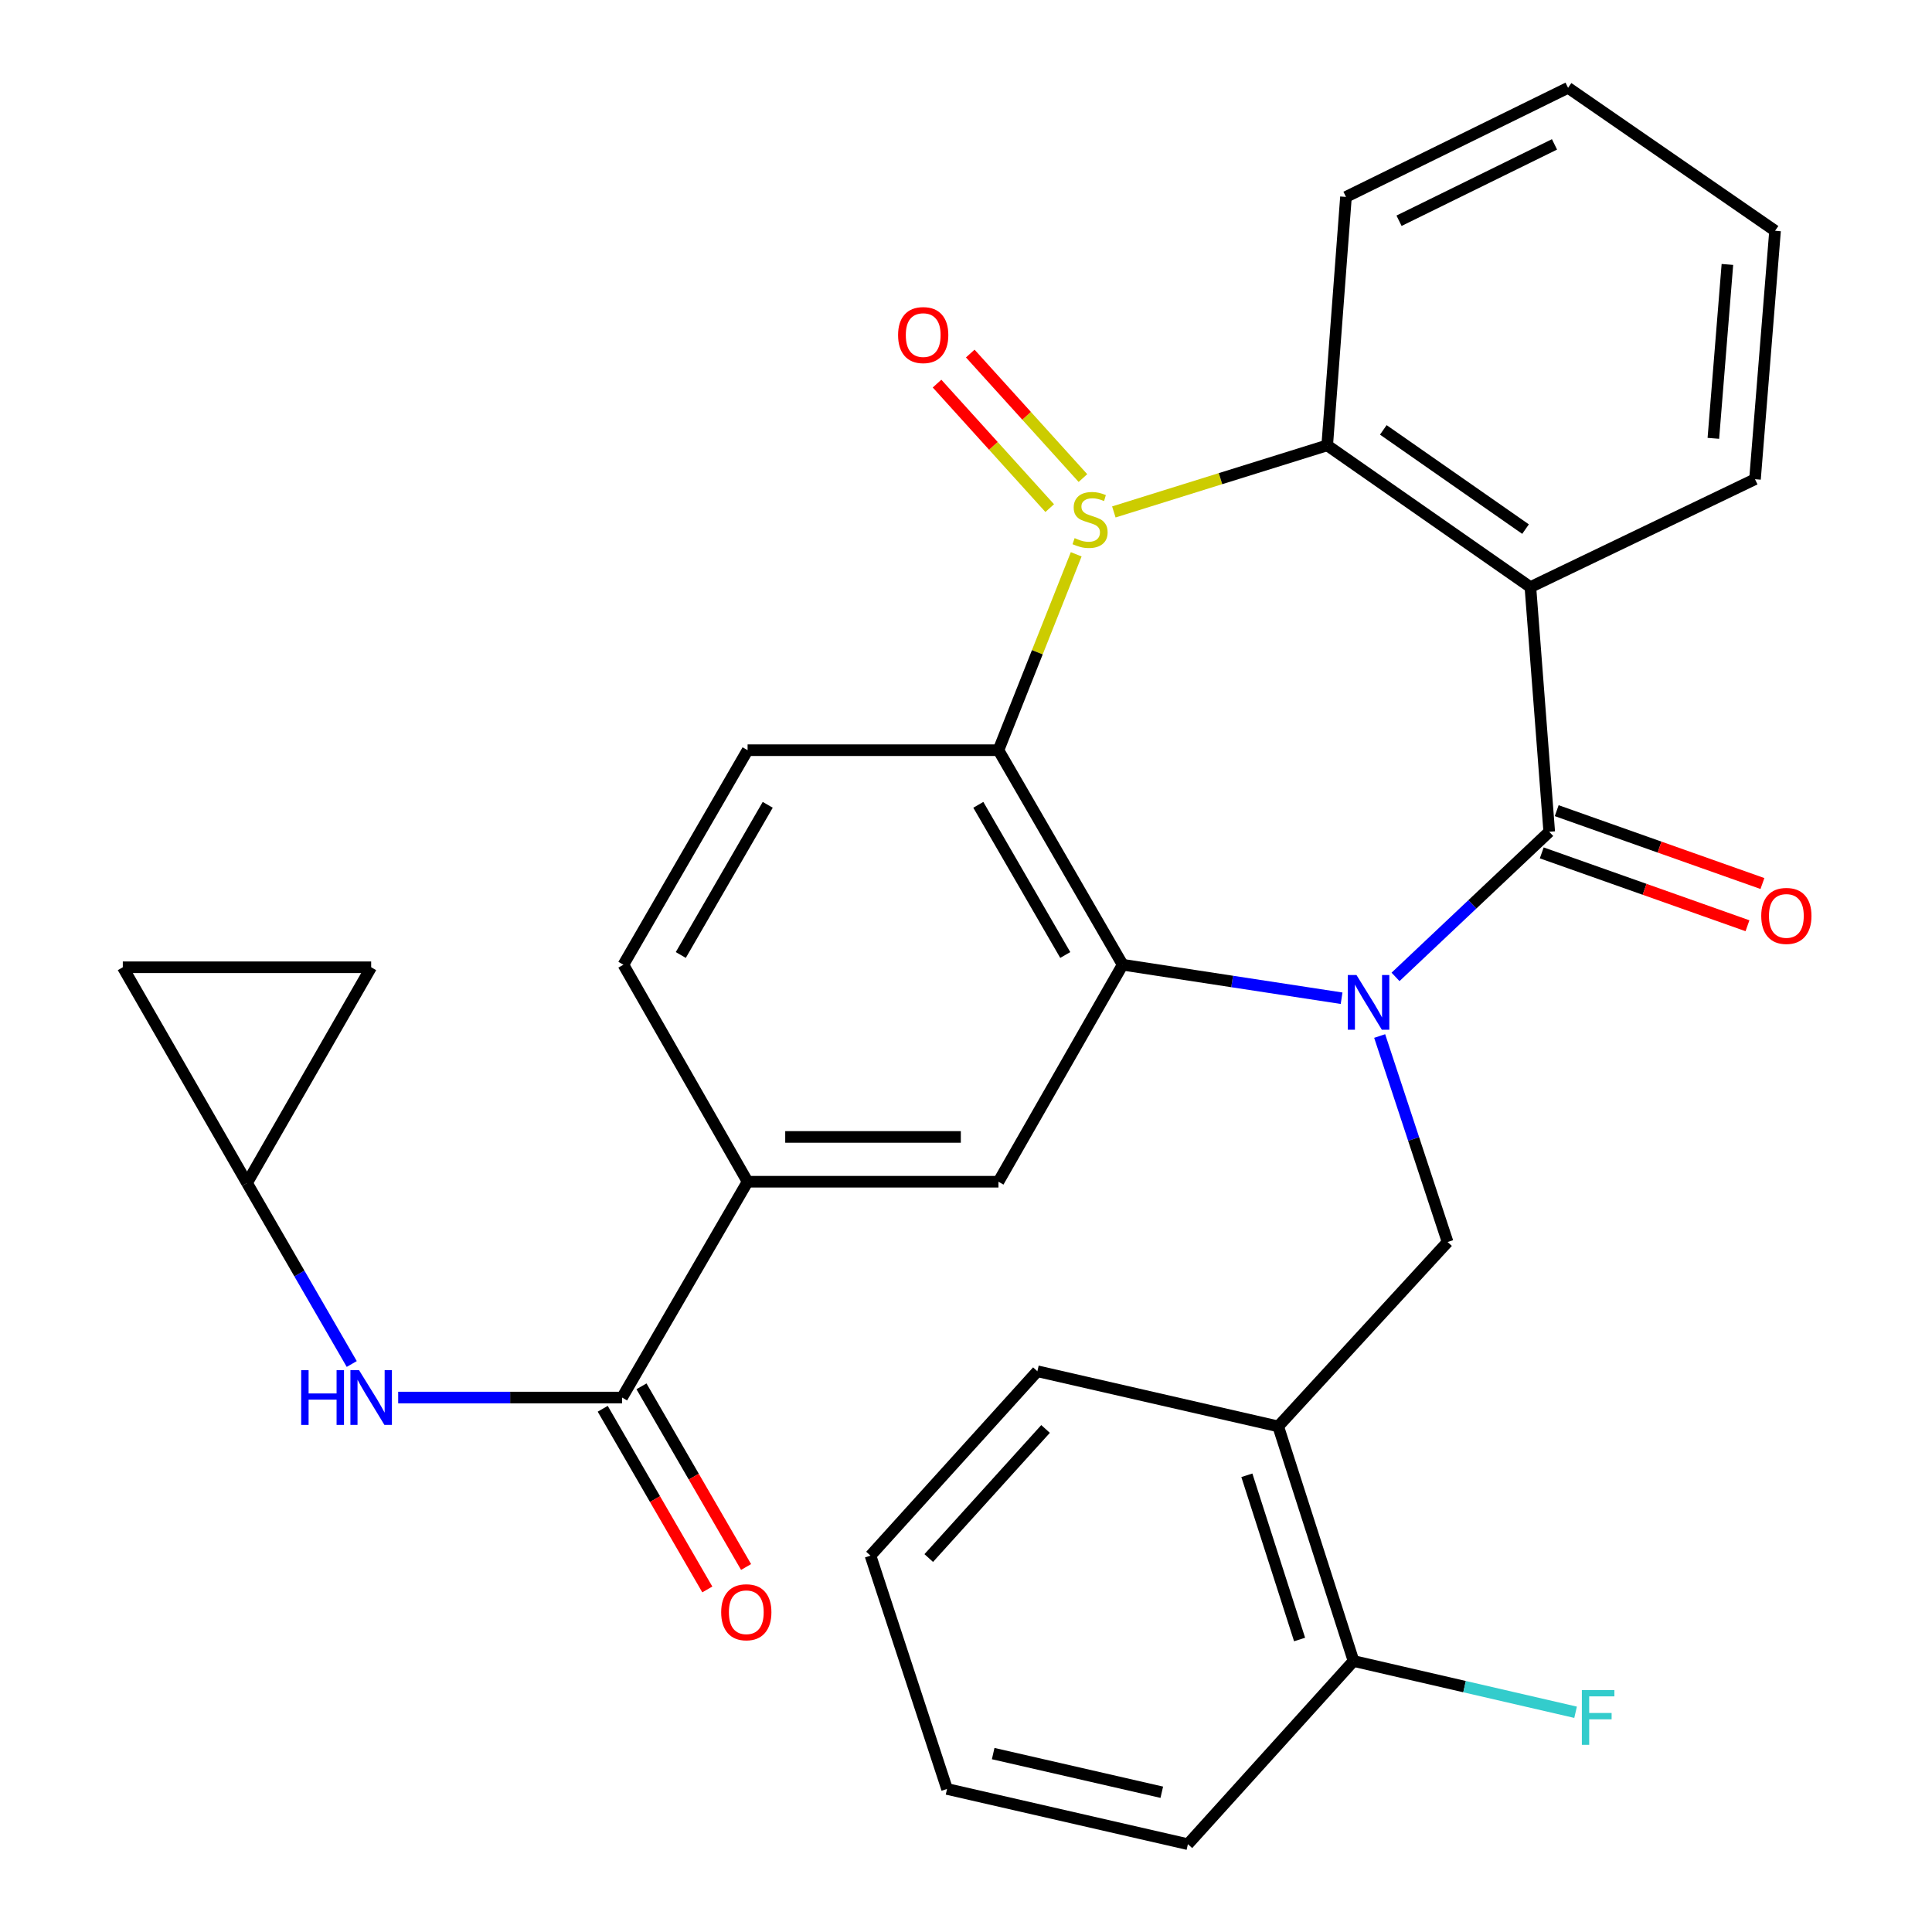 <?xml version='1.0' encoding='iso-8859-1'?>
<svg version='1.1' baseProfile='full'
              xmlns='http://www.w3.org/2000/svg'
                      xmlns:rdkit='http://www.rdkit.org/xml'
                      xmlns:xlink='http://www.w3.org/1999/xlink'
                  xml:space='preserve'
width='1000px' height='1000px' viewBox='0 0 1000 1000'>
<!-- END OF HEADER -->
<rect style='opacity:1.0;fill:#FFFFFF;stroke:none' width='1000' height='1000' x='0' y='0'> </rect>
<path class='bond-1' d='M 722.323,505.641 L 762.1,468.083' style='fill:none;fill-rule:evenodd;stroke:#0000FF;stroke-width:6px;stroke-linecap:butt;stroke-linejoin:miter;stroke-opacity:1' />
<path class='bond-1' d='M 762.1,468.083 L 801.878,430.524' style='fill:none;fill-rule:evenodd;stroke:#000000;stroke-width:6px;stroke-linecap:butt;stroke-linejoin:miter;stroke-opacity:1' />
<path class='bond-2' d='M 694.408,516.682 L 637.746,508.013' style='fill:none;fill-rule:evenodd;stroke:#0000FF;stroke-width:6px;stroke-linecap:butt;stroke-linejoin:miter;stroke-opacity:1' />
<path class='bond-2' d='M 637.746,508.013 L 581.084,499.343' style='fill:none;fill-rule:evenodd;stroke:#000000;stroke-width:6px;stroke-linecap:butt;stroke-linejoin:miter;stroke-opacity:1' />
<path class='bond-6' d='M 714.114,536.243 L 731.695,589.549' style='fill:none;fill-rule:evenodd;stroke:#0000FF;stroke-width:6px;stroke-linecap:butt;stroke-linejoin:miter;stroke-opacity:1' />
<path class='bond-6' d='M 731.695,589.549 L 749.275,642.855' style='fill:none;fill-rule:evenodd;stroke:#000000;stroke-width:6px;stroke-linecap:butt;stroke-linejoin:miter;stroke-opacity:1' />
<path class='bond-0' d='M 557.043,286.906 L 536.921,337.604' style='fill:none;fill-rule:evenodd;stroke:#CCCC00;stroke-width:6px;stroke-linecap:butt;stroke-linejoin:miter;stroke-opacity:1' />
<path class='bond-0' d='M 536.921,337.604 L 516.799,388.302' style='fill:none;fill-rule:evenodd;stroke:#000000;stroke-width:6px;stroke-linecap:butt;stroke-linejoin:miter;stroke-opacity:1' />
<path class='bond-14' d='M 560.521,247.442 L 531.363,215.219' style='fill:none;fill-rule:evenodd;stroke:#CCCC00;stroke-width:6px;stroke-linecap:butt;stroke-linejoin:miter;stroke-opacity:1' />
<path class='bond-14' d='M 531.363,215.219 L 502.205,182.995' style='fill:none;fill-rule:evenodd;stroke:#FF0000;stroke-width:6px;stroke-linecap:butt;stroke-linejoin:miter;stroke-opacity:1' />
<path class='bond-14' d='M 543.33,262.998 L 514.172,230.775' style='fill:none;fill-rule:evenodd;stroke:#CCCC00;stroke-width:6px;stroke-linecap:butt;stroke-linejoin:miter;stroke-opacity:1' />
<path class='bond-14' d='M 514.172,230.775 L 485.013,198.551' style='fill:none;fill-rule:evenodd;stroke:#FF0000;stroke-width:6px;stroke-linecap:butt;stroke-linejoin:miter;stroke-opacity:1' />
<path class='bond-30' d='M 576.518,264.976 L 631.739,247.747' style='fill:none;fill-rule:evenodd;stroke:#CCCC00;stroke-width:6px;stroke-linecap:butt;stroke-linejoin:miter;stroke-opacity:1' />
<path class='bond-30' d='M 631.739,247.747 L 686.96,230.519' style='fill:none;fill-rule:evenodd;stroke:#000000;stroke-width:6px;stroke-linecap:butt;stroke-linejoin:miter;stroke-opacity:1' />
<path class='bond-4' d='M 801.878,430.524 L 792.128,303.885' style='fill:none;fill-rule:evenodd;stroke:#000000;stroke-width:6px;stroke-linecap:butt;stroke-linejoin:miter;stroke-opacity:1' />
<path class='bond-15' d='M 798.008,441.451 L 851.249,460.308' style='fill:none;fill-rule:evenodd;stroke:#000000;stroke-width:6px;stroke-linecap:butt;stroke-linejoin:miter;stroke-opacity:1' />
<path class='bond-15' d='M 851.249,460.308 L 904.489,479.165' style='fill:none;fill-rule:evenodd;stroke:#FF0000;stroke-width:6px;stroke-linecap:butt;stroke-linejoin:miter;stroke-opacity:1' />
<path class='bond-15' d='M 805.749,419.597 L 858.989,438.453' style='fill:none;fill-rule:evenodd;stroke:#000000;stroke-width:6px;stroke-linecap:butt;stroke-linejoin:miter;stroke-opacity:1' />
<path class='bond-15' d='M 858.989,438.453 L 912.23,457.31' style='fill:none;fill-rule:evenodd;stroke:#FF0000;stroke-width:6px;stroke-linecap:butt;stroke-linejoin:miter;stroke-opacity:1' />
<path class='bond-3' d='M 581.084,499.343 L 516.799,388.302' style='fill:none;fill-rule:evenodd;stroke:#000000;stroke-width:6px;stroke-linecap:butt;stroke-linejoin:miter;stroke-opacity:1' />
<path class='bond-3' d='M 551.377,494.303 L 506.377,416.574' style='fill:none;fill-rule:evenodd;stroke:#000000;stroke-width:6px;stroke-linecap:butt;stroke-linejoin:miter;stroke-opacity:1' />
<path class='bond-8' d='M 581.084,499.343 L 516.799,611.659' style='fill:none;fill-rule:evenodd;stroke:#000000;stroke-width:6px;stroke-linecap:butt;stroke-linejoin:miter;stroke-opacity:1' />
<path class='bond-12' d='M 516.799,388.302 L 386.953,388.302' style='fill:none;fill-rule:evenodd;stroke:#000000;stroke-width:6px;stroke-linecap:butt;stroke-linejoin:miter;stroke-opacity:1' />
<path class='bond-5' d='M 792.128,303.885 L 686.96,230.519' style='fill:none;fill-rule:evenodd;stroke:#000000;stroke-width:6px;stroke-linecap:butt;stroke-linejoin:miter;stroke-opacity:1' />
<path class='bond-5' d='M 789.618,273.865 L 716,222.509' style='fill:none;fill-rule:evenodd;stroke:#000000;stroke-width:6px;stroke-linecap:butt;stroke-linejoin:miter;stroke-opacity:1' />
<path class='bond-21' d='M 792.128,303.885 L 908.385,248.036' style='fill:none;fill-rule:evenodd;stroke:#000000;stroke-width:6px;stroke-linecap:butt;stroke-linejoin:miter;stroke-opacity:1' />
<path class='bond-23' d='M 686.96,230.519 L 696.672,101.922' style='fill:none;fill-rule:evenodd;stroke:#000000;stroke-width:6px;stroke-linecap:butt;stroke-linejoin:miter;stroke-opacity:1' />
<path class='bond-10' d='M 749.275,642.855 L 661.599,738.298' style='fill:none;fill-rule:evenodd;stroke:#000000;stroke-width:6px;stroke-linecap:butt;stroke-linejoin:miter;stroke-opacity:1' />
<path class='bond-7' d='M 321.997,723.37 L 386.953,611.659' style='fill:none;fill-rule:evenodd;stroke:#000000;stroke-width:6px;stroke-linecap:butt;stroke-linejoin:miter;stroke-opacity:1' />
<path class='bond-11' d='M 321.997,723.37 L 264.048,723.37' style='fill:none;fill-rule:evenodd;stroke:#000000;stroke-width:6px;stroke-linecap:butt;stroke-linejoin:miter;stroke-opacity:1' />
<path class='bond-11' d='M 264.048,723.37 L 206.1,723.37' style='fill:none;fill-rule:evenodd;stroke:#0000FF;stroke-width:6px;stroke-linecap:butt;stroke-linejoin:miter;stroke-opacity:1' />
<path class='bond-18' d='M 311.965,729.178 L 339.034,775.935' style='fill:none;fill-rule:evenodd;stroke:#000000;stroke-width:6px;stroke-linecap:butt;stroke-linejoin:miter;stroke-opacity:1' />
<path class='bond-18' d='M 339.034,775.935 L 366.103,822.691' style='fill:none;fill-rule:evenodd;stroke:#FF0000;stroke-width:6px;stroke-linecap:butt;stroke-linejoin:miter;stroke-opacity:1' />
<path class='bond-18' d='M 332.03,717.562 L 359.099,764.319' style='fill:none;fill-rule:evenodd;stroke:#000000;stroke-width:6px;stroke-linecap:butt;stroke-linejoin:miter;stroke-opacity:1' />
<path class='bond-18' d='M 359.099,764.319 L 386.168,811.075' style='fill:none;fill-rule:evenodd;stroke:#FF0000;stroke-width:6px;stroke-linecap:butt;stroke-linejoin:miter;stroke-opacity:1' />
<path class='bond-9' d='M 516.799,611.659 L 386.953,611.659' style='fill:none;fill-rule:evenodd;stroke:#000000;stroke-width:6px;stroke-linecap:butt;stroke-linejoin:miter;stroke-opacity:1' />
<path class='bond-9' d='M 497.322,588.475 L 406.43,588.475' style='fill:none;fill-rule:evenodd;stroke:#000000;stroke-width:6px;stroke-linecap:butt;stroke-linejoin:miter;stroke-opacity:1' />
<path class='bond-19' d='M 386.953,611.659 L 322.667,499.343' style='fill:none;fill-rule:evenodd;stroke:#000000;stroke-width:6px;stroke-linecap:butt;stroke-linejoin:miter;stroke-opacity:1' />
<path class='bond-20' d='M 661.599,738.298 L 700.588,859.734' style='fill:none;fill-rule:evenodd;stroke:#000000;stroke-width:6px;stroke-linecap:butt;stroke-linejoin:miter;stroke-opacity:1' />
<path class='bond-20' d='M 645.373,763.601 L 672.665,848.606' style='fill:none;fill-rule:evenodd;stroke:#000000;stroke-width:6px;stroke-linecap:butt;stroke-linejoin:miter;stroke-opacity:1' />
<path class='bond-24' d='M 661.599,738.298 L 536.944,709.756' style='fill:none;fill-rule:evenodd;stroke:#000000;stroke-width:6px;stroke-linecap:butt;stroke-linejoin:miter;stroke-opacity:1' />
<path class='bond-13' d='M 182.064,706.003 L 154.965,659.166' style='fill:none;fill-rule:evenodd;stroke:#0000FF;stroke-width:6px;stroke-linecap:butt;stroke-linejoin:miter;stroke-opacity:1' />
<path class='bond-13' d='M 154.965,659.166 L 127.866,612.329' style='fill:none;fill-rule:evenodd;stroke:#000000;stroke-width:6px;stroke-linecap:butt;stroke-linejoin:miter;stroke-opacity:1' />
<path class='bond-31' d='M 386.953,388.302 L 322.667,499.343' style='fill:none;fill-rule:evenodd;stroke:#000000;stroke-width:6px;stroke-linecap:butt;stroke-linejoin:miter;stroke-opacity:1' />
<path class='bond-31' d='M 397.374,416.574 L 352.375,494.303' style='fill:none;fill-rule:evenodd;stroke:#000000;stroke-width:6px;stroke-linecap:butt;stroke-linejoin:miter;stroke-opacity:1' />
<path class='bond-16' d='M 127.866,612.329 L 63.567,500.657' style='fill:none;fill-rule:evenodd;stroke:#000000;stroke-width:6px;stroke-linecap:butt;stroke-linejoin:miter;stroke-opacity:1' />
<path class='bond-17' d='M 127.866,612.329 L 192.112,500.657' style='fill:none;fill-rule:evenodd;stroke:#000000;stroke-width:6px;stroke-linecap:butt;stroke-linejoin:miter;stroke-opacity:1' />
<path class='bond-34' d='M 63.567,500.657 L 192.112,500.657' style='fill:none;fill-rule:evenodd;stroke:#000000;stroke-width:6px;stroke-linecap:butt;stroke-linejoin:miter;stroke-opacity:1' />
<path class='bond-22' d='M 700.588,859.734 L 758.054,873' style='fill:none;fill-rule:evenodd;stroke:#000000;stroke-width:6px;stroke-linecap:butt;stroke-linejoin:miter;stroke-opacity:1' />
<path class='bond-22' d='M 758.054,873 L 815.52,886.265' style='fill:none;fill-rule:evenodd;stroke:#33CCCC;stroke-width:6px;stroke-linecap:butt;stroke-linejoin:miter;stroke-opacity:1' />
<path class='bond-25' d='M 700.588,859.734 L 614.857,954.545' style='fill:none;fill-rule:evenodd;stroke:#000000;stroke-width:6px;stroke-linecap:butt;stroke-linejoin:miter;stroke-opacity:1' />
<path class='bond-26' d='M 908.385,248.036 L 918.767,119.452' style='fill:none;fill-rule:evenodd;stroke:#000000;stroke-width:6px;stroke-linecap:butt;stroke-linejoin:miter;stroke-opacity:1' />
<path class='bond-26' d='M 886.833,226.882 L 894.1,136.874' style='fill:none;fill-rule:evenodd;stroke:#000000;stroke-width:6px;stroke-linecap:butt;stroke-linejoin:miter;stroke-opacity:1' />
<path class='bond-33' d='M 696.672,101.922 L 811.629,45.455' style='fill:none;fill-rule:evenodd;stroke:#000000;stroke-width:6px;stroke-linecap:butt;stroke-linejoin:miter;stroke-opacity:1' />
<path class='bond-33' d='M 724.137,114.261 L 804.607,74.734' style='fill:none;fill-rule:evenodd;stroke:#000000;stroke-width:6px;stroke-linecap:butt;stroke-linejoin:miter;stroke-opacity:1' />
<path class='bond-28' d='M 536.944,709.756 L 450.568,805.198' style='fill:none;fill-rule:evenodd;stroke:#000000;stroke-width:6px;stroke-linecap:butt;stroke-linejoin:miter;stroke-opacity:1' />
<path class='bond-28' d='M 541.178,739.629 L 480.715,806.439' style='fill:none;fill-rule:evenodd;stroke:#000000;stroke-width:6px;stroke-linecap:butt;stroke-linejoin:miter;stroke-opacity:1' />
<path class='bond-32' d='M 614.857,954.545 L 490.188,925.964' style='fill:none;fill-rule:evenodd;stroke:#000000;stroke-width:6px;stroke-linecap:butt;stroke-linejoin:miter;stroke-opacity:1' />
<path class='bond-32' d='M 601.337,927.66 L 514.069,907.653' style='fill:none;fill-rule:evenodd;stroke:#000000;stroke-width:6px;stroke-linecap:butt;stroke-linejoin:miter;stroke-opacity:1' />
<path class='bond-27' d='M 918.767,119.452 L 811.629,45.455' style='fill:none;fill-rule:evenodd;stroke:#000000;stroke-width:6px;stroke-linecap:butt;stroke-linejoin:miter;stroke-opacity:1' />
<path class='bond-29' d='M 450.568,805.198 L 490.188,925.964' style='fill:none;fill-rule:evenodd;stroke:#000000;stroke-width:6px;stroke-linecap:butt;stroke-linejoin:miter;stroke-opacity:1' />
<path  class='atom-0' d='M 702.107 504.658
L 711.387 519.658
Q 712.307 521.138, 713.787 523.818
Q 715.267 526.498, 715.347 526.658
L 715.347 504.658
L 719.107 504.658
L 719.107 532.978
L 715.227 532.978
L 705.267 516.578
Q 704.107 514.658, 702.867 512.458
Q 701.667 510.258, 701.307 509.578
L 701.307 532.978
L 697.627 532.978
L 697.627 504.658
L 702.107 504.658
' fill='#0000FF'/>
<path  class='atom-1' d='M 556.224 278.532
Q 556.544 278.652, 557.864 279.212
Q 559.184 279.772, 560.624 280.132
Q 562.104 280.452, 563.544 280.452
Q 566.224 280.452, 567.784 279.172
Q 569.344 277.852, 569.344 275.572
Q 569.344 274.012, 568.544 273.052
Q 567.784 272.092, 566.584 271.572
Q 565.384 271.052, 563.384 270.452
Q 560.864 269.692, 559.344 268.972
Q 557.864 268.252, 556.784 266.732
Q 555.744 265.212, 555.744 262.652
Q 555.744 259.092, 558.144 256.892
Q 560.584 254.692, 565.384 254.692
Q 568.664 254.692, 572.384 256.252
L 571.464 259.332
Q 568.064 257.932, 565.504 257.932
Q 562.744 257.932, 561.224 259.092
Q 559.704 260.212, 559.744 262.172
Q 559.744 263.692, 560.504 264.612
Q 561.304 265.532, 562.424 266.052
Q 563.584 266.572, 565.504 267.172
Q 568.064 267.972, 569.584 268.772
Q 571.104 269.572, 572.184 271.212
Q 573.304 272.812, 573.304 275.572
Q 573.304 279.492, 570.664 281.612
Q 568.064 283.692, 563.704 283.692
Q 561.184 283.692, 559.264 283.132
Q 557.384 282.612, 555.144 281.692
L 556.224 278.532
' fill='#CCCC00'/>
<path  class='atom-12' d='M 155.892 709.21
L 159.732 709.21
L 159.732 721.25
L 174.212 721.25
L 174.212 709.21
L 178.052 709.21
L 178.052 737.53
L 174.212 737.53
L 174.212 724.45
L 159.732 724.45
L 159.732 737.53
L 155.892 737.53
L 155.892 709.21
' fill='#0000FF'/>
<path  class='atom-12' d='M 185.852 709.21
L 195.132 724.21
Q 196.052 725.69, 197.532 728.37
Q 199.012 731.05, 199.092 731.21
L 199.092 709.21
L 202.852 709.21
L 202.852 737.53
L 198.972 737.53
L 189.012 721.13
Q 187.852 719.21, 186.612 717.01
Q 185.412 714.81, 185.052 714.13
L 185.052 737.53
L 181.372 737.53
L 181.372 709.21
L 185.852 709.21
' fill='#0000FF'/>
<path  class='atom-15' d='M 464.849 173.436
Q 464.849 166.636, 468.209 162.836
Q 471.569 159.036, 477.849 159.036
Q 484.129 159.036, 487.489 162.836
Q 490.849 166.636, 490.849 173.436
Q 490.849 180.316, 487.449 184.236
Q 484.049 188.116, 477.849 188.116
Q 471.609 188.116, 468.209 184.236
Q 464.849 180.356, 464.849 173.436
M 477.849 184.916
Q 482.169 184.916, 484.489 182.036
Q 486.849 179.116, 486.849 173.436
Q 486.849 167.876, 484.489 165.076
Q 482.169 162.236, 477.849 162.236
Q 473.529 162.236, 471.169 165.036
Q 468.849 167.836, 468.849 173.436
Q 468.849 179.156, 471.169 182.036
Q 473.529 184.916, 477.849 184.916
' fill='#FF0000'/>
<path  class='atom-16' d='M 911.615 474.075
Q 911.615 467.275, 914.975 463.475
Q 918.335 459.675, 924.615 459.675
Q 930.895 459.675, 934.255 463.475
Q 937.615 467.275, 937.615 474.075
Q 937.615 480.955, 934.215 484.875
Q 930.815 488.755, 924.615 488.755
Q 918.375 488.755, 914.975 484.875
Q 911.615 480.995, 911.615 474.075
M 924.615 485.555
Q 928.935 485.555, 931.255 482.675
Q 933.615 479.755, 933.615 474.075
Q 933.615 468.515, 931.255 465.715
Q 928.935 462.875, 924.615 462.875
Q 920.295 462.875, 917.935 465.675
Q 915.615 468.475, 915.615 474.075
Q 915.615 479.795, 917.935 482.675
Q 920.295 485.555, 924.615 485.555
' fill='#FF0000'/>
<path  class='atom-19' d='M 373.283 834.491
Q 373.283 827.691, 376.643 823.891
Q 380.003 820.091, 386.283 820.091
Q 392.563 820.091, 395.923 823.891
Q 399.283 827.691, 399.283 834.491
Q 399.283 841.371, 395.883 845.291
Q 392.483 849.171, 386.283 849.171
Q 380.043 849.171, 376.643 845.291
Q 373.283 841.411, 373.283 834.491
M 386.283 845.971
Q 390.603 845.971, 392.923 843.091
Q 395.283 840.171, 395.283 834.491
Q 395.283 828.931, 392.923 826.131
Q 390.603 823.291, 386.283 823.291
Q 381.963 823.291, 379.603 826.091
Q 377.283 828.891, 377.283 834.491
Q 377.283 840.211, 379.603 843.091
Q 381.963 845.971, 386.283 845.971
' fill='#FF0000'/>
<path  class='atom-23' d='M 818.768 874.799
L 835.608 874.799
L 835.608 878.039
L 822.568 878.039
L 822.568 886.639
L 834.168 886.639
L 834.168 889.919
L 822.568 889.919
L 822.568 903.119
L 818.768 903.119
L 818.768 874.799
' fill='#33CCCC'/>
</svg>
